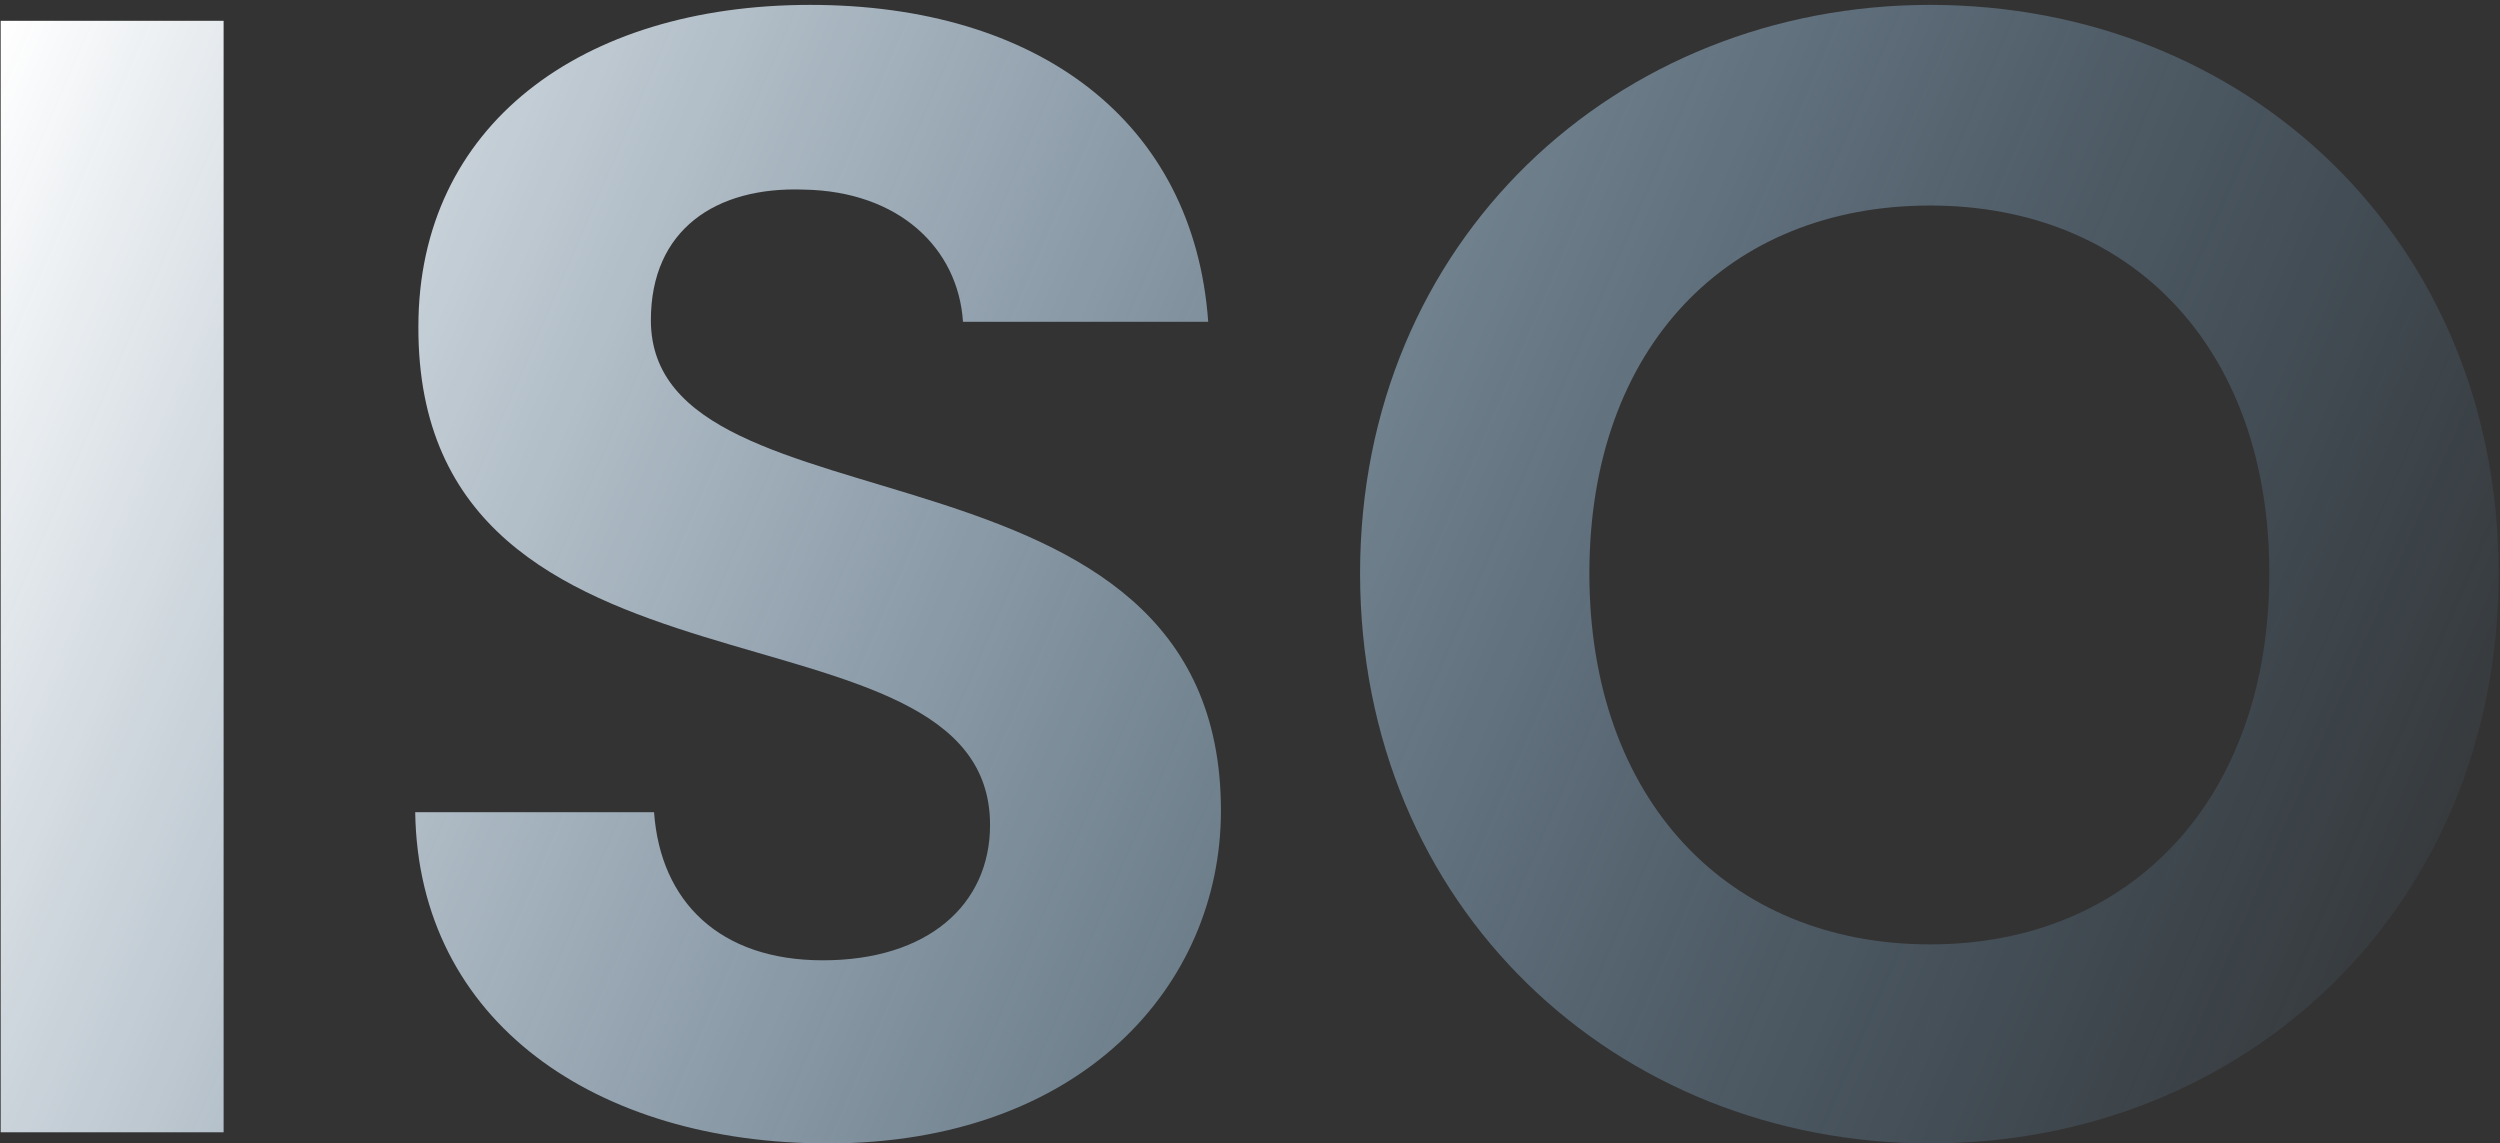 <svg xmlns="http://www.w3.org/2000/svg" width="446" height="204" viewBox="0 0 446 204" fill="none"><rect x="0" y="0" width="446" height="204" fill="#333333" stroke="none"/><path d="M0.121 202V3.713H39.892V202H0.121Z" fill="url(#paint0_linear_4997_3225)"></path><path d="M217.816 144.616C217.816 175.865 192.818 203.989 147.649 203.989C106.458 203.989 74.641 182.399 74.073 144.9H116.684C117.821 160.809 128.332 171.319 146.797 171.319C165.546 171.319 176.625 161.377 176.625 147.173C176.625 104.277 74.357 130.128 74.641 58.256C74.641 22.462 103.617 0.872 144.524 0.872C185.147 0.872 212.987 21.61 215.544 57.404H171.796C170.943 44.336 160.433 34.109 143.388 33.825C127.763 33.257 116.116 40.927 116.116 57.12C116.116 96.891 217.816 74.733 217.816 144.616Z" fill="url(#paint1_linear_4997_3225)"></path><path d="M445.754 102.288C445.754 161.945 400.586 203.989 344.338 203.989C288.375 203.989 242.638 161.945 242.638 102.288C242.638 42.916 288.375 0.872 344.338 0.872C400.87 0.872 445.754 42.916 445.754 102.288ZM283.545 102.288C283.545 142.628 308.26 168.479 344.338 168.479C380.132 168.479 404.847 142.628 404.847 102.288C404.847 61.949 380.132 36.666 344.338 36.666C308.26 36.666 283.545 61.949 283.545 102.288Z" fill="url(#paint2_linear_4997_3225)"></path><defs><linearGradient id="paint0_linear_4997_3225" x1="0.121" y1="5.849" x2="445.754" y2="199.011" gradientUnits="userSpaceOnUse"><stop stop-color="white"></stop><stop offset="1" stop-color="#6EB0E4" stop-opacity="0"></stop></linearGradient><linearGradient id="paint1_linear_4997_3225" x1="0.121" y1="5.849" x2="445.754" y2="199.011" gradientUnits="userSpaceOnUse"><stop stop-color="white"></stop><stop offset="1" stop-color="#6EB0E4" stop-opacity="0"></stop></linearGradient><linearGradient id="paint2_linear_4997_3225" x1="0.121" y1="5.849" x2="445.754" y2="199.011" gradientUnits="userSpaceOnUse"><stop stop-color="white"></stop><stop offset="1" stop-color="#6EB0E4" stop-opacity="0"></stop></linearGradient></defs></svg>